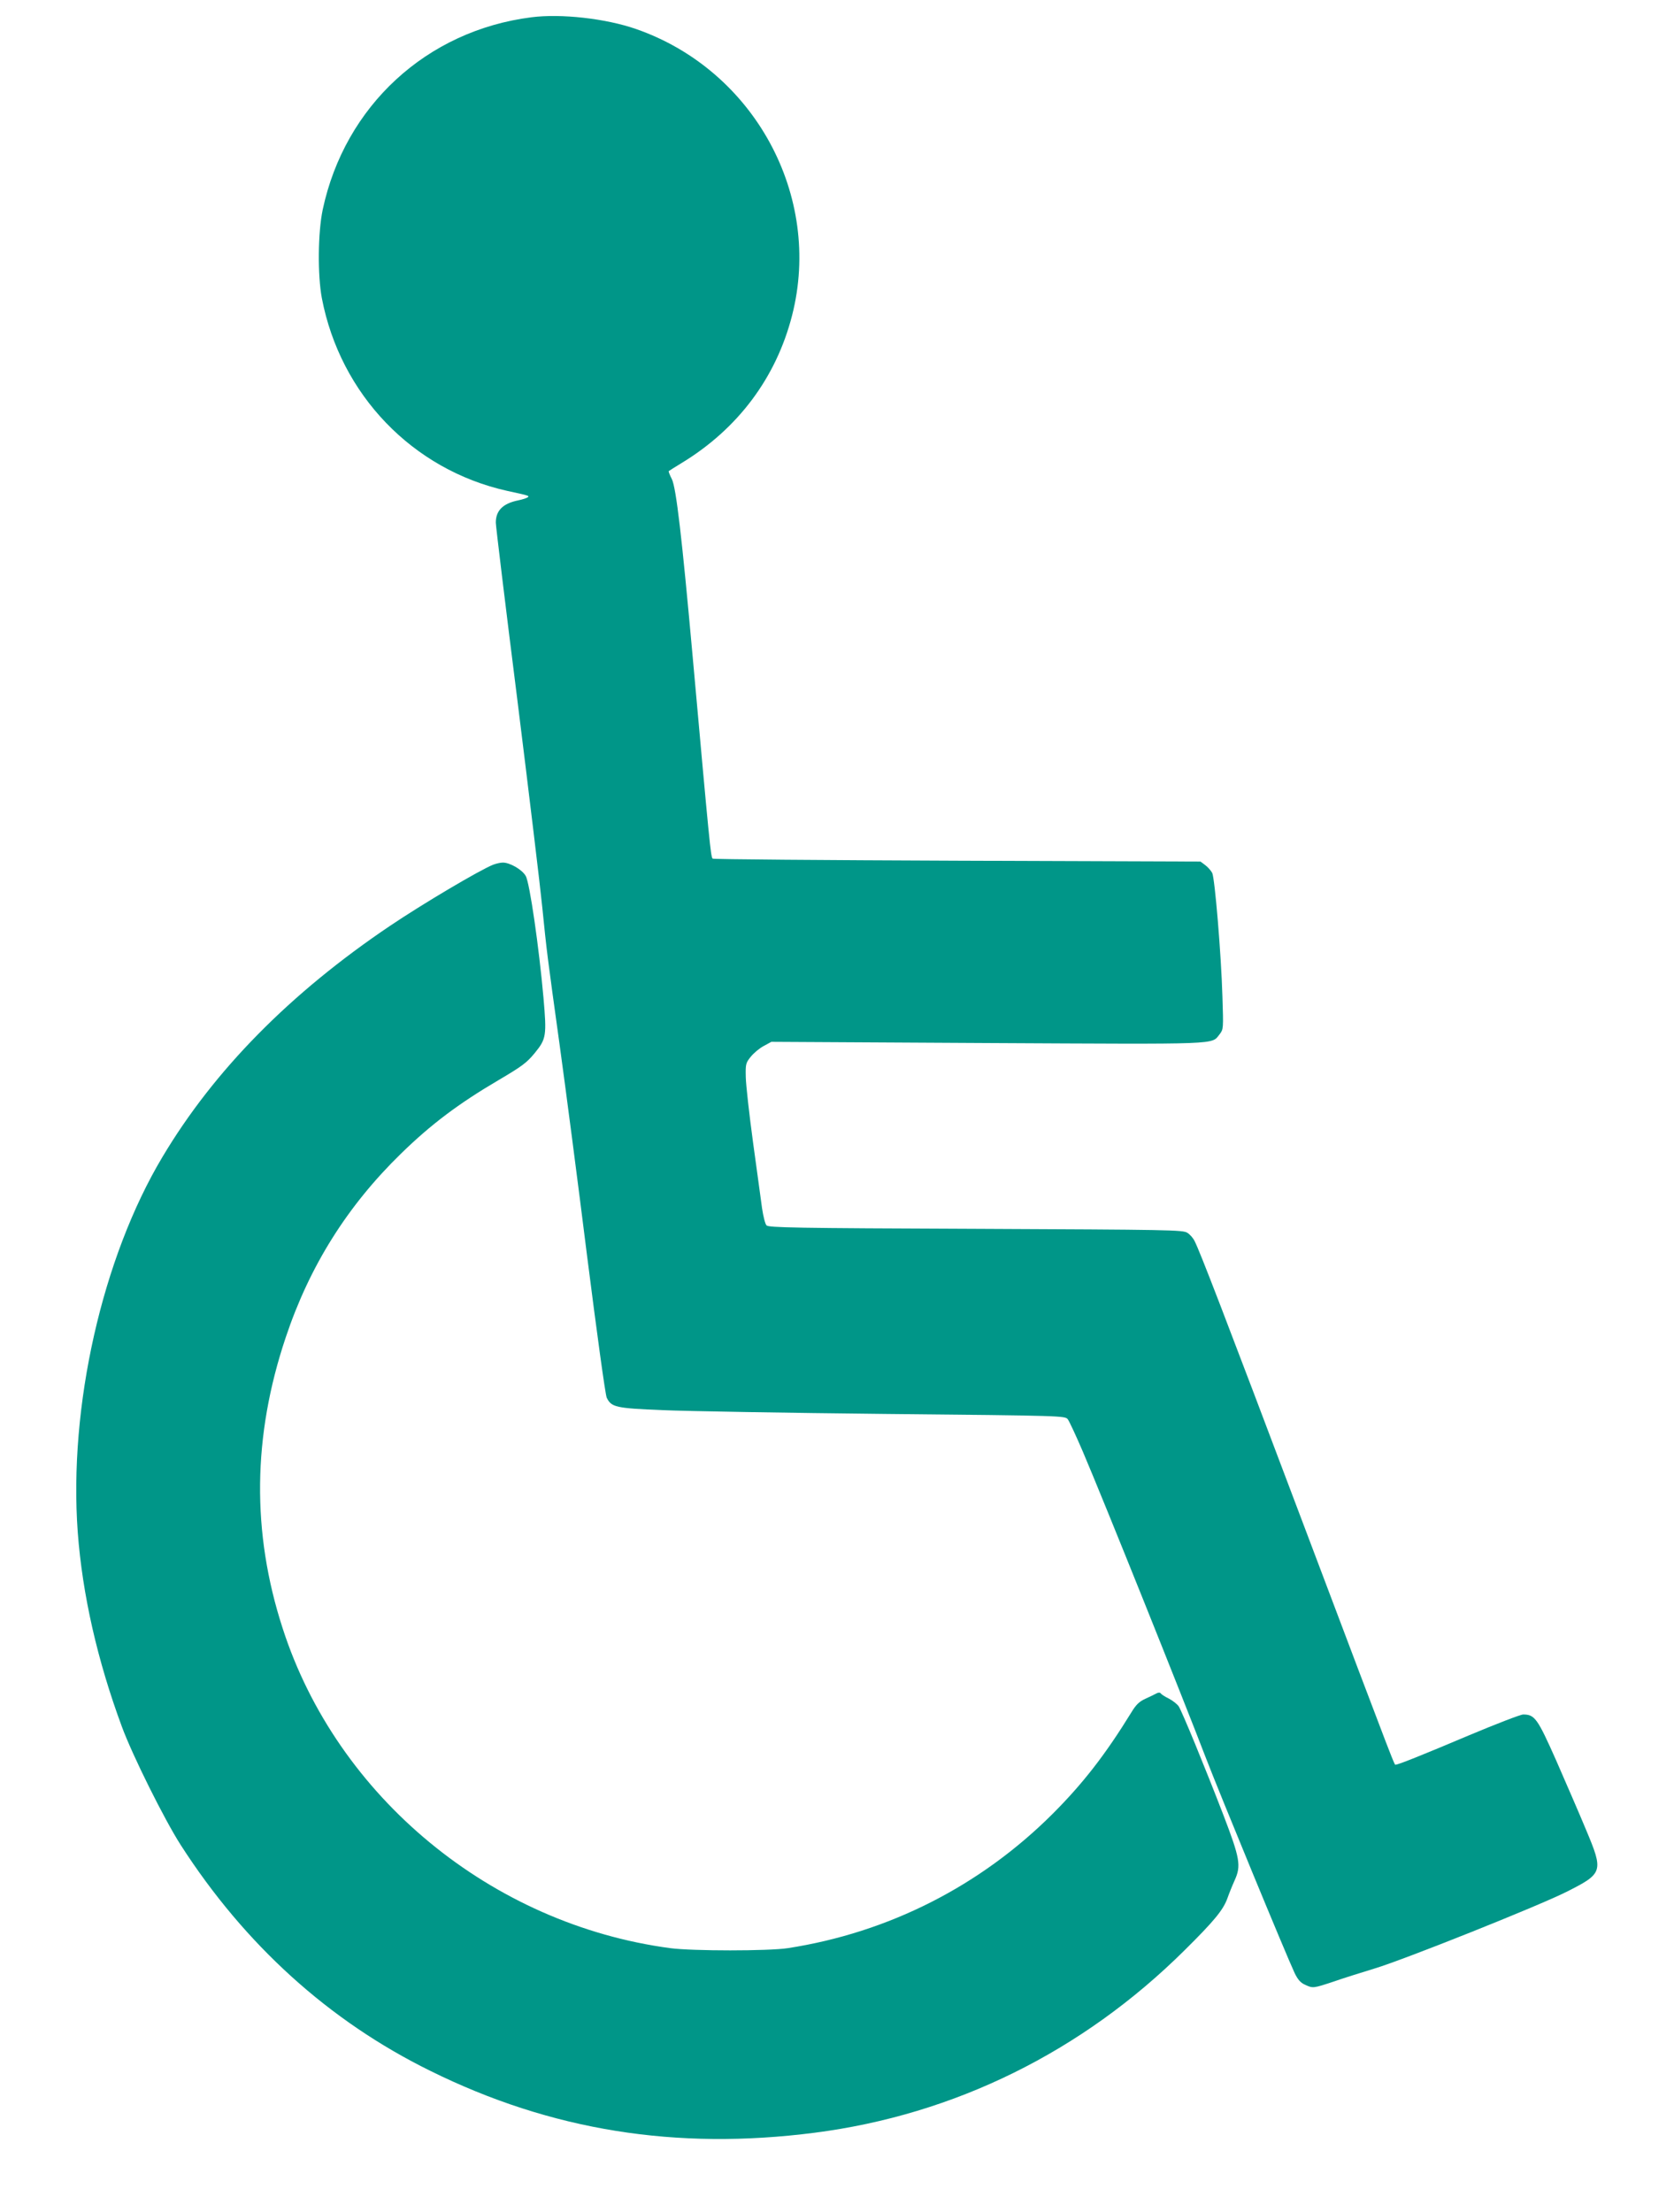 <?xml version="1.0" standalone="no"?>
<!DOCTYPE svg PUBLIC "-//W3C//DTD SVG 20010904//EN"
 "http://www.w3.org/TR/2001/REC-SVG-20010904/DTD/svg10.dtd">
<svg version="1.0" xmlns="http://www.w3.org/2000/svg"
 width="969pt" height="1280pt" viewBox="0 0 969 1280"
 preserveAspectRatio="xMidYMid meet">
<g transform="translate(0,1280) scale(0.1,-0.1)"
fill="#009688" stroke="none">
<path d="M3076 12700 c-607 -77 -1080 -513 -1208 -1113 -28 -134 -30 -378 -5
-512 107 -558 525 -993 1072 -1115 134 -29 134 -29 115 -40 -8 -4 -31 -11 -50
-15 -89 -18 -130 -59 -130 -129 0 -19 56 -482 125 -1028 68 -546 133 -1085
144 -1198 26 -258 28 -274 101 -800 33 -239 105 -789 159 -1222 55 -433 105
-799 113 -815 27 -55 51 -61 323 -72 138 -6 718 -16 1290 -22 1038 -10 1040
-11 1056 -31 9 -12 48 -96 87 -187 123 -288 580 -1427 711 -1769 82 -213 464
-1139 515 -1248 18 -37 34 -56 59 -67 47 -22 47 -22 168 18 57 20 163 53 235
75 170 51 949 362 1112 444 212 107 215 116 112 361 -39 94 -117 273 -172 399
-108 243 -124 266 -191 266 -15 0 -155 -54 -310 -119 -277 -117 -412 -171
-427 -171 -10 0 28 -100 -535 1390 -461 1221 -600 1581 -630 1639 -8 17 -27
39 -42 48 -25 17 -103 18 -1225 23 -1047 4 -1199 7 -1211 20 -8 8 -19 53 -26
100 -6 47 -30 218 -52 380 -22 162 -41 332 -42 376 -2 78 0 84 29 120 17 21
50 49 75 62 l44 24 1251 -7 c1371 -7 1294 -10 1344 51 22 29 22 32 16 218 -7
243 -44 684 -59 715 -7 13 -25 34 -40 45 l-28 21 -1409 5 c-775 3 -1411 8
-1415 12 -11 11 -18 86 -115 1163 -63 700 -96 982 -121 1033 -12 23 -20 44
-18 46 2 2 35 23 73 46 327 198 549 495 641 855 177 692 -219 1419 -903 1657
-175 61 -434 90 -606 68z"/>
<path d="M2855 7797 c-78 -31 -406 -225 -599 -355 -577 -389 -1016 -834 -1315
-1335 -350 -585 -544 -1446 -491 -2172 27 -361 113 -741 256 -1127 61 -165
245 -535 340 -683 371 -577 859 -1019 1445 -1307 698 -345 1422 -461 2224
-358 810 104 1550 469 2141 1055 174 172 225 235 249 302 9 26 28 73 42 104
38 84 31 126 -66 379 -105 272 -238 596 -258 627 -9 13 -34 33 -57 45 -23 11
-44 25 -47 30 -4 6 -13 6 -25 0 -11 -6 -39 -20 -64 -31 -35 -16 -54 -34 -80
-77 -152 -247 -282 -414 -457 -589 -419 -418 -950 -687 -1533 -777 -110 -17
-552 -17 -680 0 -1035 138 -1929 874 -2244 1851 -180 555 -174 1111 18 1683
138 413 357 761 667 1063 173 169 334 290 564 425 139 82 164 101 211 158 66
81 69 99 50 318 -26 293 -80 668 -103 706 -21 37 -93 78 -133 77 -14 0 -39 -6
-55 -12z"/>
</g>
</svg>
